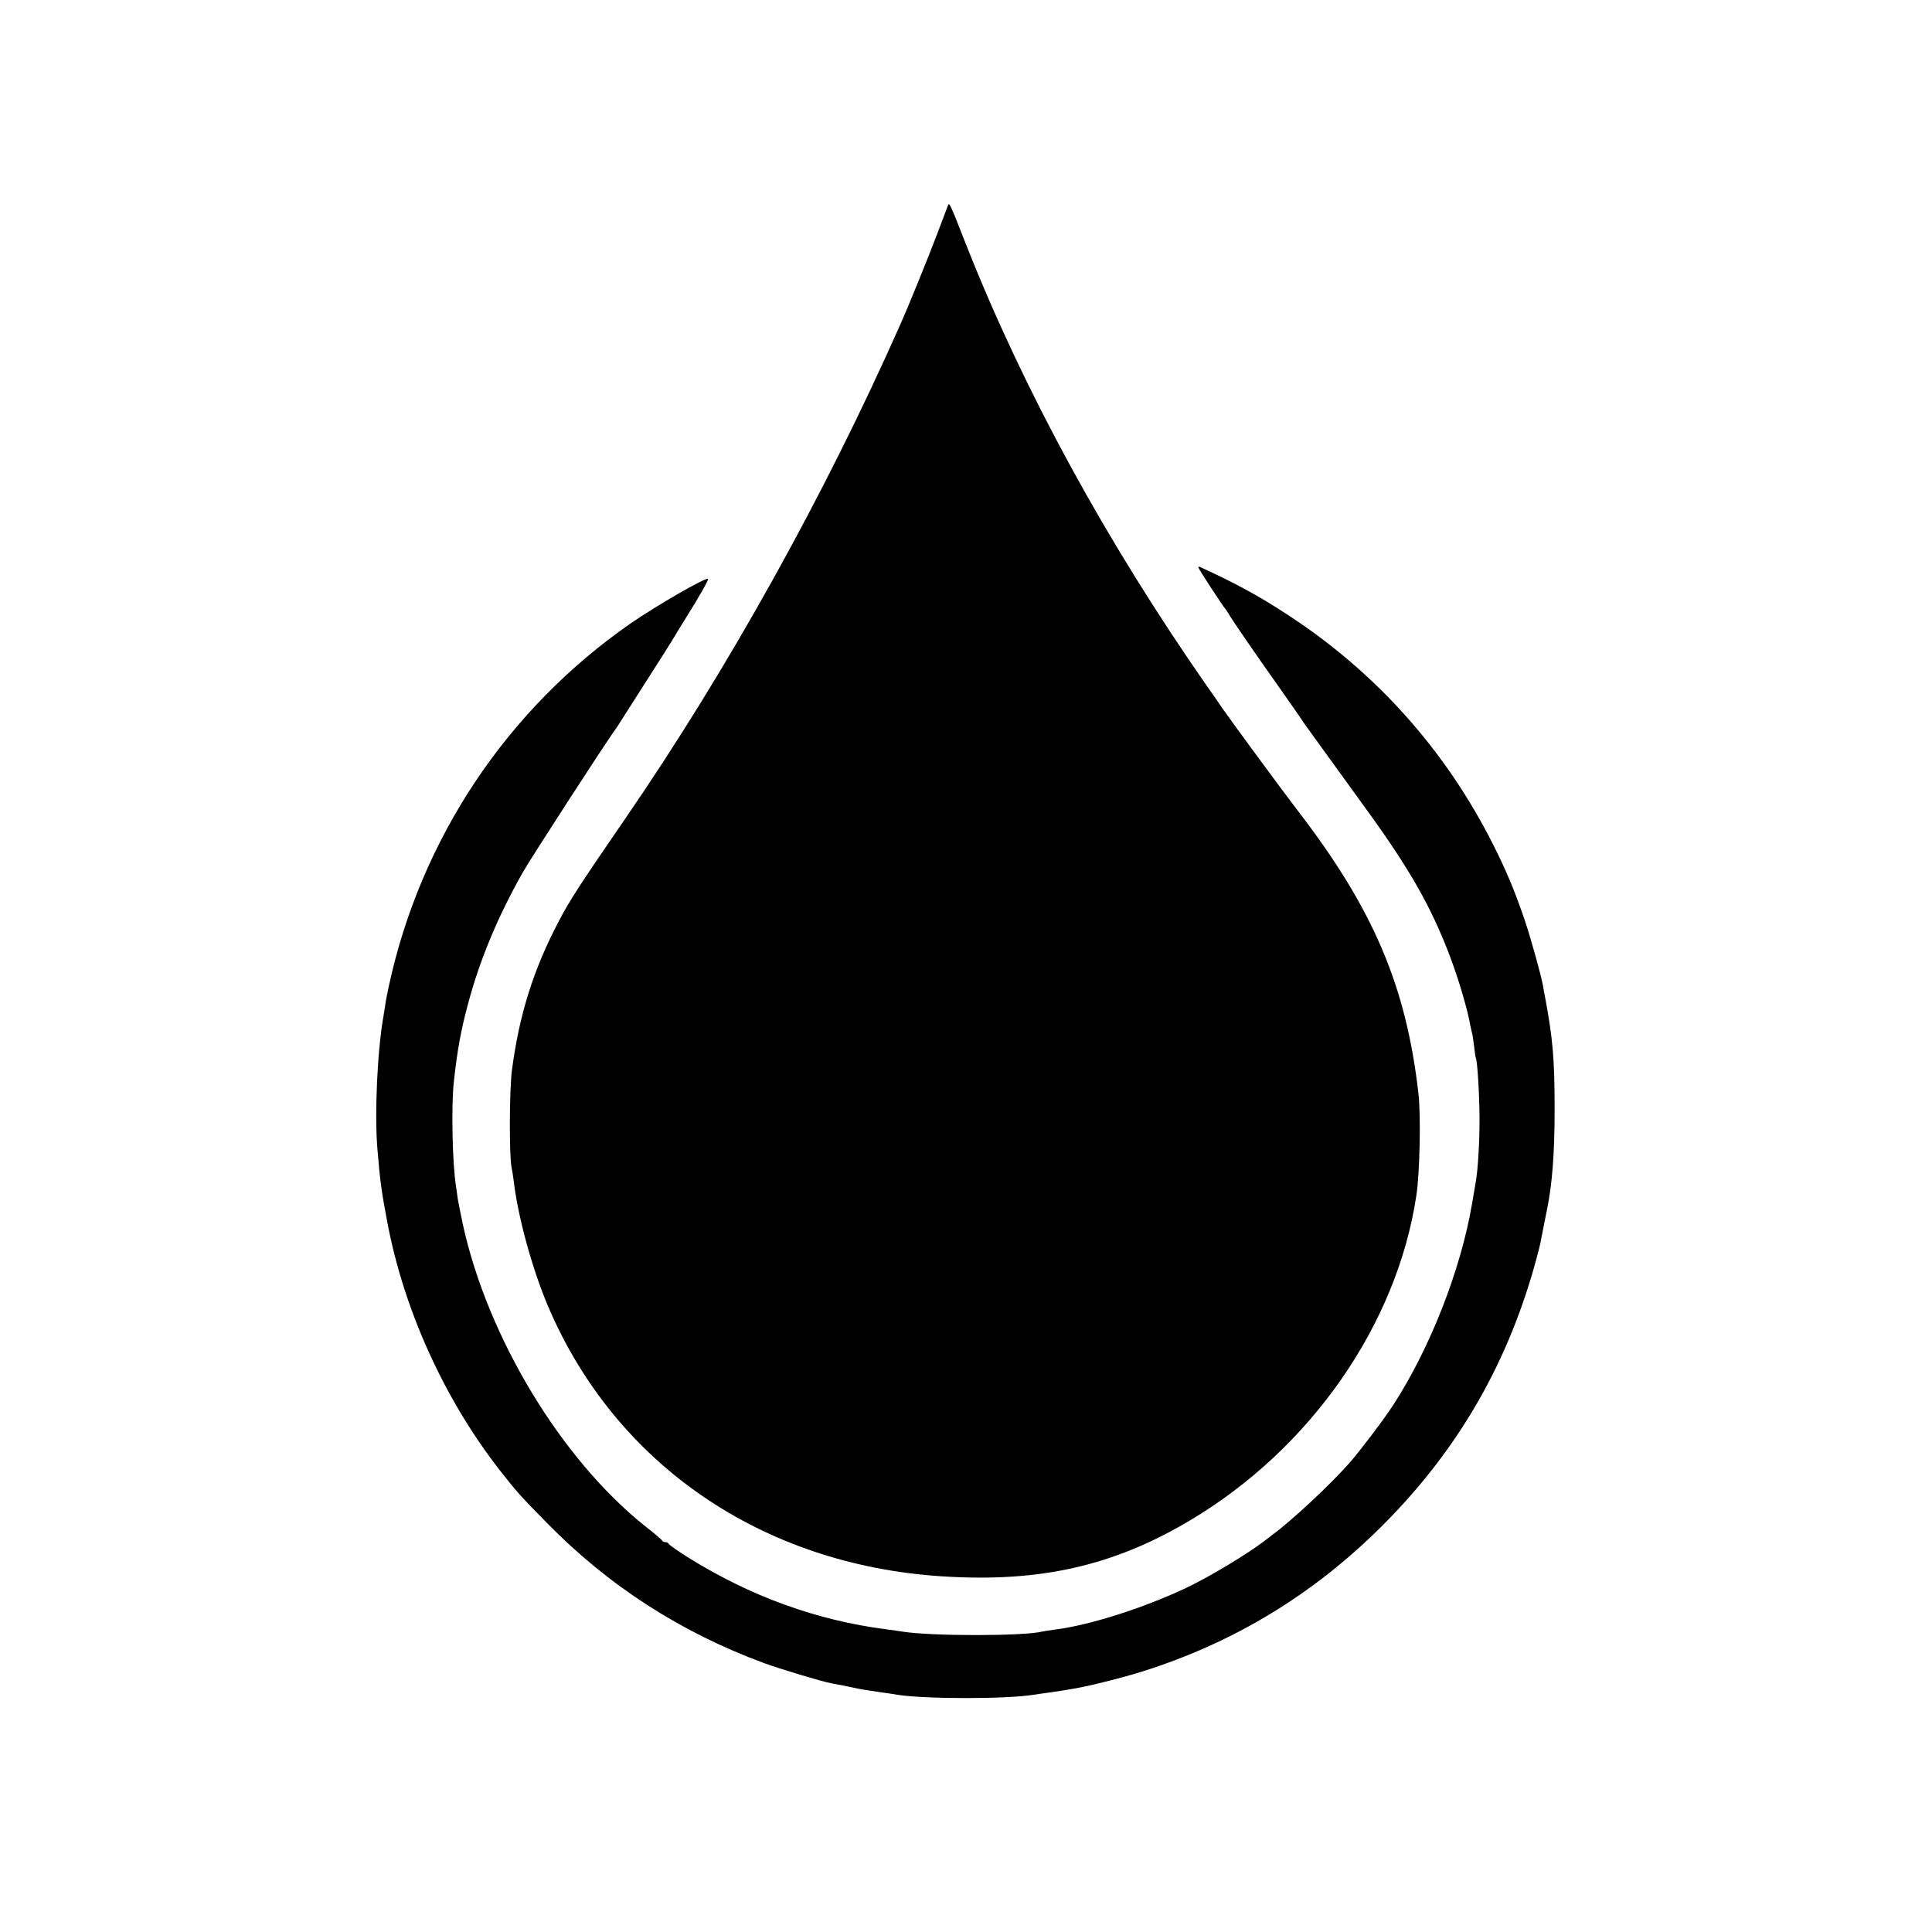 <?xml version="1.0" standalone="no"?>
<!DOCTYPE svg PUBLIC "-//W3C//DTD SVG 20010904//EN"
 "http://www.w3.org/TR/2001/REC-SVG-20010904/DTD/svg10.dtd">
<svg version="1.0" xmlns="http://www.w3.org/2000/svg"
 width="1006pt" height="1006pt" viewBox="0 0 1006 1006"
 preserveAspectRatio="xMidYMid meet">
<g transform="translate(0,1006) scale(0.1,-0.1)"
fill="#000000" stroke="none">
<path d="M4936 8990 c-3 -8 -28 -75 -56 -148 -47 -124 -149 -375 -190 -467
-397 -896 -900 -1799 -1429 -2570 -245 -356 -299 -440 -353 -545 -132 -252
-204 -484 -242 -770 -14 -102 -15 -453 -2 -510 3 -14 8 -45 11 -70 22 -187 96
-456 178 -650 350 -824 1114 -1348 2052 -1408 509 -33 893 54 1291 291 628
373 1078 1019 1179 1692 18 115 24 417 11 530 -64 561 -235 962 -627 1472 -66
85 -355 478 -397 539 -7 11 -42 62 -79 114 -524 752 -950 1533 -1248 2285 -90
230 -92 233 -99 215z"/>
<path d="M6240 7105 c0 -6 129 -204 140 -215 3 -3 10 -13 15 -22 17 -31 145
-217 265 -386 63 -90 120 -171 125 -180 6 -8 15 -23 22 -31 7 -9 56 -77 109
-151 54 -74 145 -200 202 -279 224 -309 336 -506 434 -766 44 -117 91 -276
104 -355 3 -14 7 -32 9 -40 3 -8 7 -40 11 -70 3 -30 7 -57 9 -60 8 -13 19
-202 19 -320 0 -115 -8 -258 -19 -320 -2 -14 -11 -67 -20 -118 -59 -346 -220
-756 -413 -1052 -49 -75 -170 -234 -223 -295 -104 -118 -304 -304 -404 -377
-5 -4 -23 -18 -40 -31 -90 -69 -291 -190 -410 -246 -223 -105 -503 -194 -680
-216 -27 -4 -57 -8 -65 -10 -93 -25 -581 -25 -730 -1 -14 2 -52 8 -85 12 -364
47 -708 172 -1035 376 -52 33 -96 64 -98 69 -2 5 -10 9 -17 9 -7 0 -15 3 -17
8 -1 4 -42 39 -91 77 -435 348 -816 978 -946 1565 -11 52 -23 113 -27 135 -3
22 -7 51 -9 65 -20 118 -26 428 -11 555 18 163 37 263 72 394 61 230 155 457
286 688 44 78 439 687 485 749 4 5 13 18 18 27 6 9 66 104 135 212 69 107 132
207 141 222 9 16 41 69 72 118 68 108 118 197 114 201 -10 10 -270 -140 -403
-232 -643 -446 -1093 -1120 -1259 -1887 -9 -42 -18 -87 -19 -100 -2 -12 -6
-38 -9 -57 -32 -177 -47 -507 -32 -690 14 -168 20 -215 50 -375 85 -458 294
-922 583 -1295 91 -116 109 -137 250 -280 320 -327 697 -570 1131 -730 85 -31
301 -96 350 -105 47 -9 75 -14 121 -24 25 -6 81 -15 125 -21 44 -6 89 -13 100
-15 141 -22 559 -23 705 0 14 2 45 7 70 10 44 6 76 11 135 21 86 14 263 59
365 91 477 151 888 400 1246 757 401 400 665 861 810 1413 14 53 16 63 33 153
6 30 13 66 16 80 28 136 40 296 40 525 0 260 -9 366 -51 590 -3 11 -7 34 -9
50 -11 60 -65 254 -98 351 -52 150 -92 247 -161 384 -248 493 -611 900 -1076
1202 -145 95 -270 163 -452 246 -5 2 -8 1 -8 -3z"/>
</g>
</svg>
